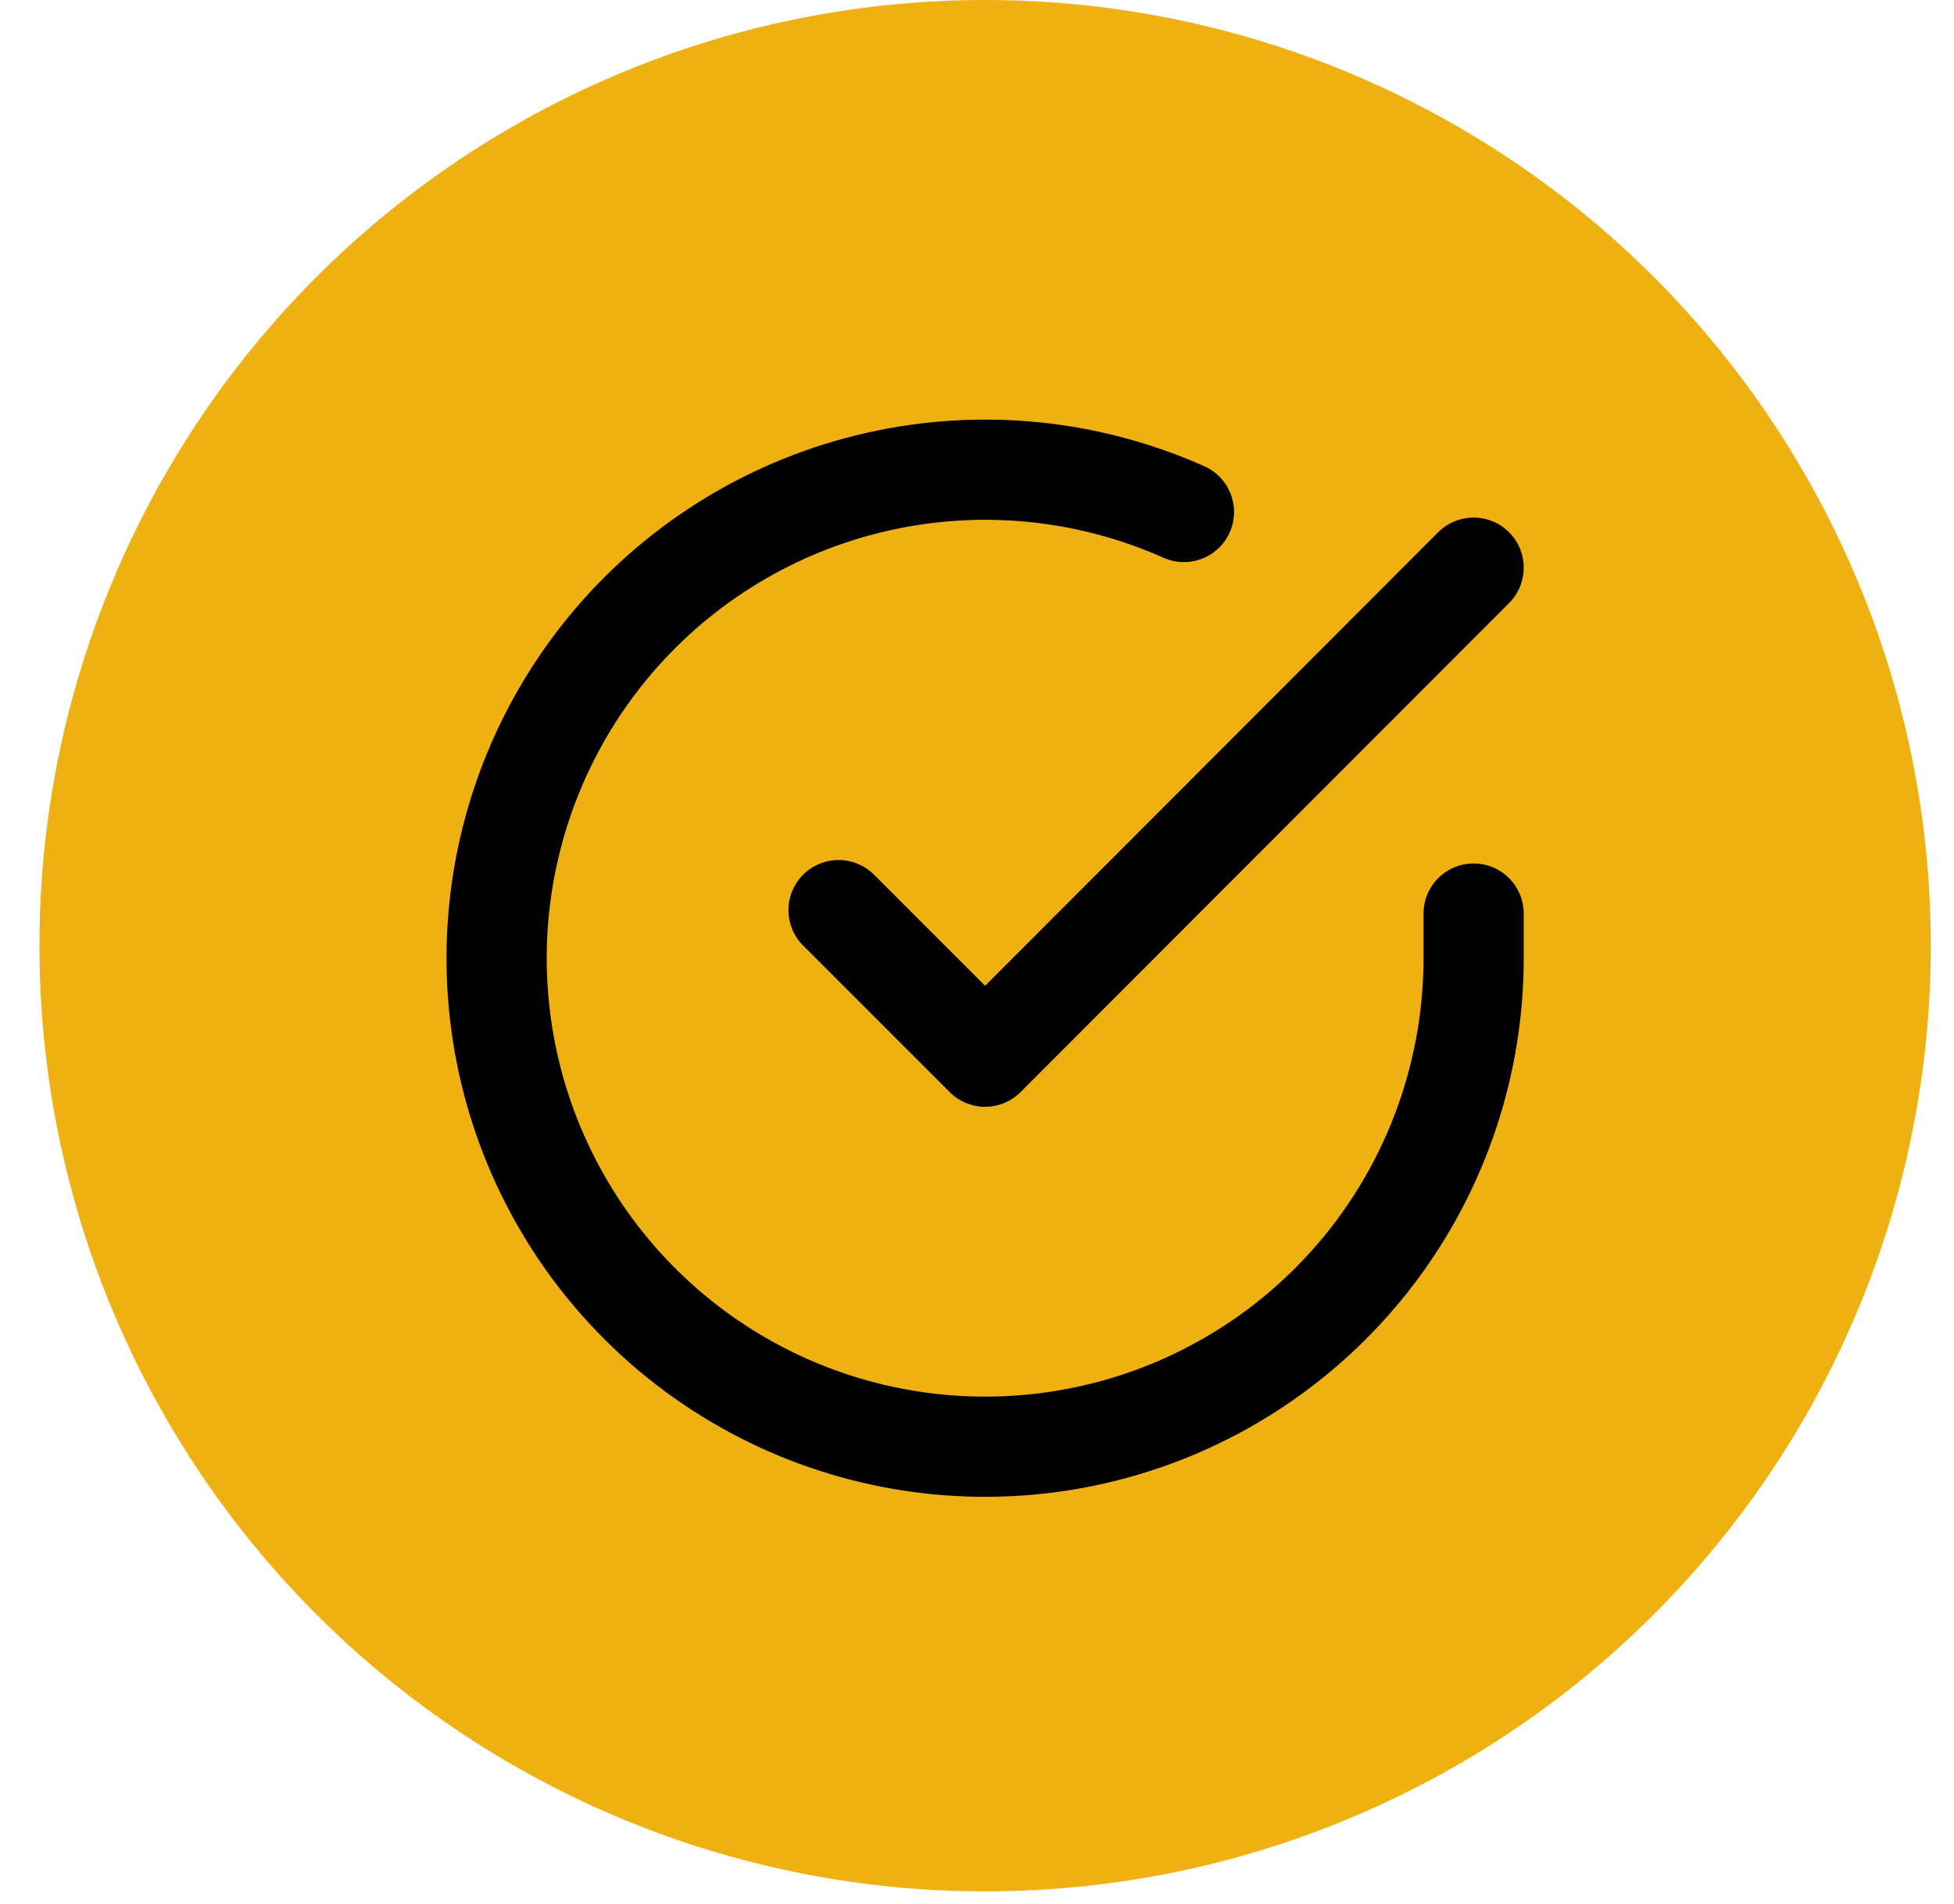 <svg width="39" height="38" viewBox="0 0 39 38" fill="none" xmlns="http://www.w3.org/2000/svg">
<circle cx="19.662" cy="18.875" r="18.875" fill="#EEB111"/>
<path d="M29.412 18.234V19.131C29.411 21.233 28.73 23.279 27.471 24.963C26.212 26.647 24.443 27.879 22.427 28.475C20.41 29.071 18.255 28.999 16.283 28.271C14.311 27.542 12.627 26.195 11.483 24.432C10.338 22.668 9.795 20.581 9.933 18.483C10.072 16.386 10.884 14.389 12.25 12.79C13.617 11.192 15.463 10.078 17.513 9.615C19.564 9.151 21.71 9.363 23.63 10.219" stroke="black" stroke-width="2" stroke-linecap="round" stroke-linejoin="round"/>
<path d="M29.412 11.33L19.662 21.09L16.737 18.165" stroke="black" stroke-width="2" stroke-linecap="round" stroke-linejoin="round"/>
</svg>
